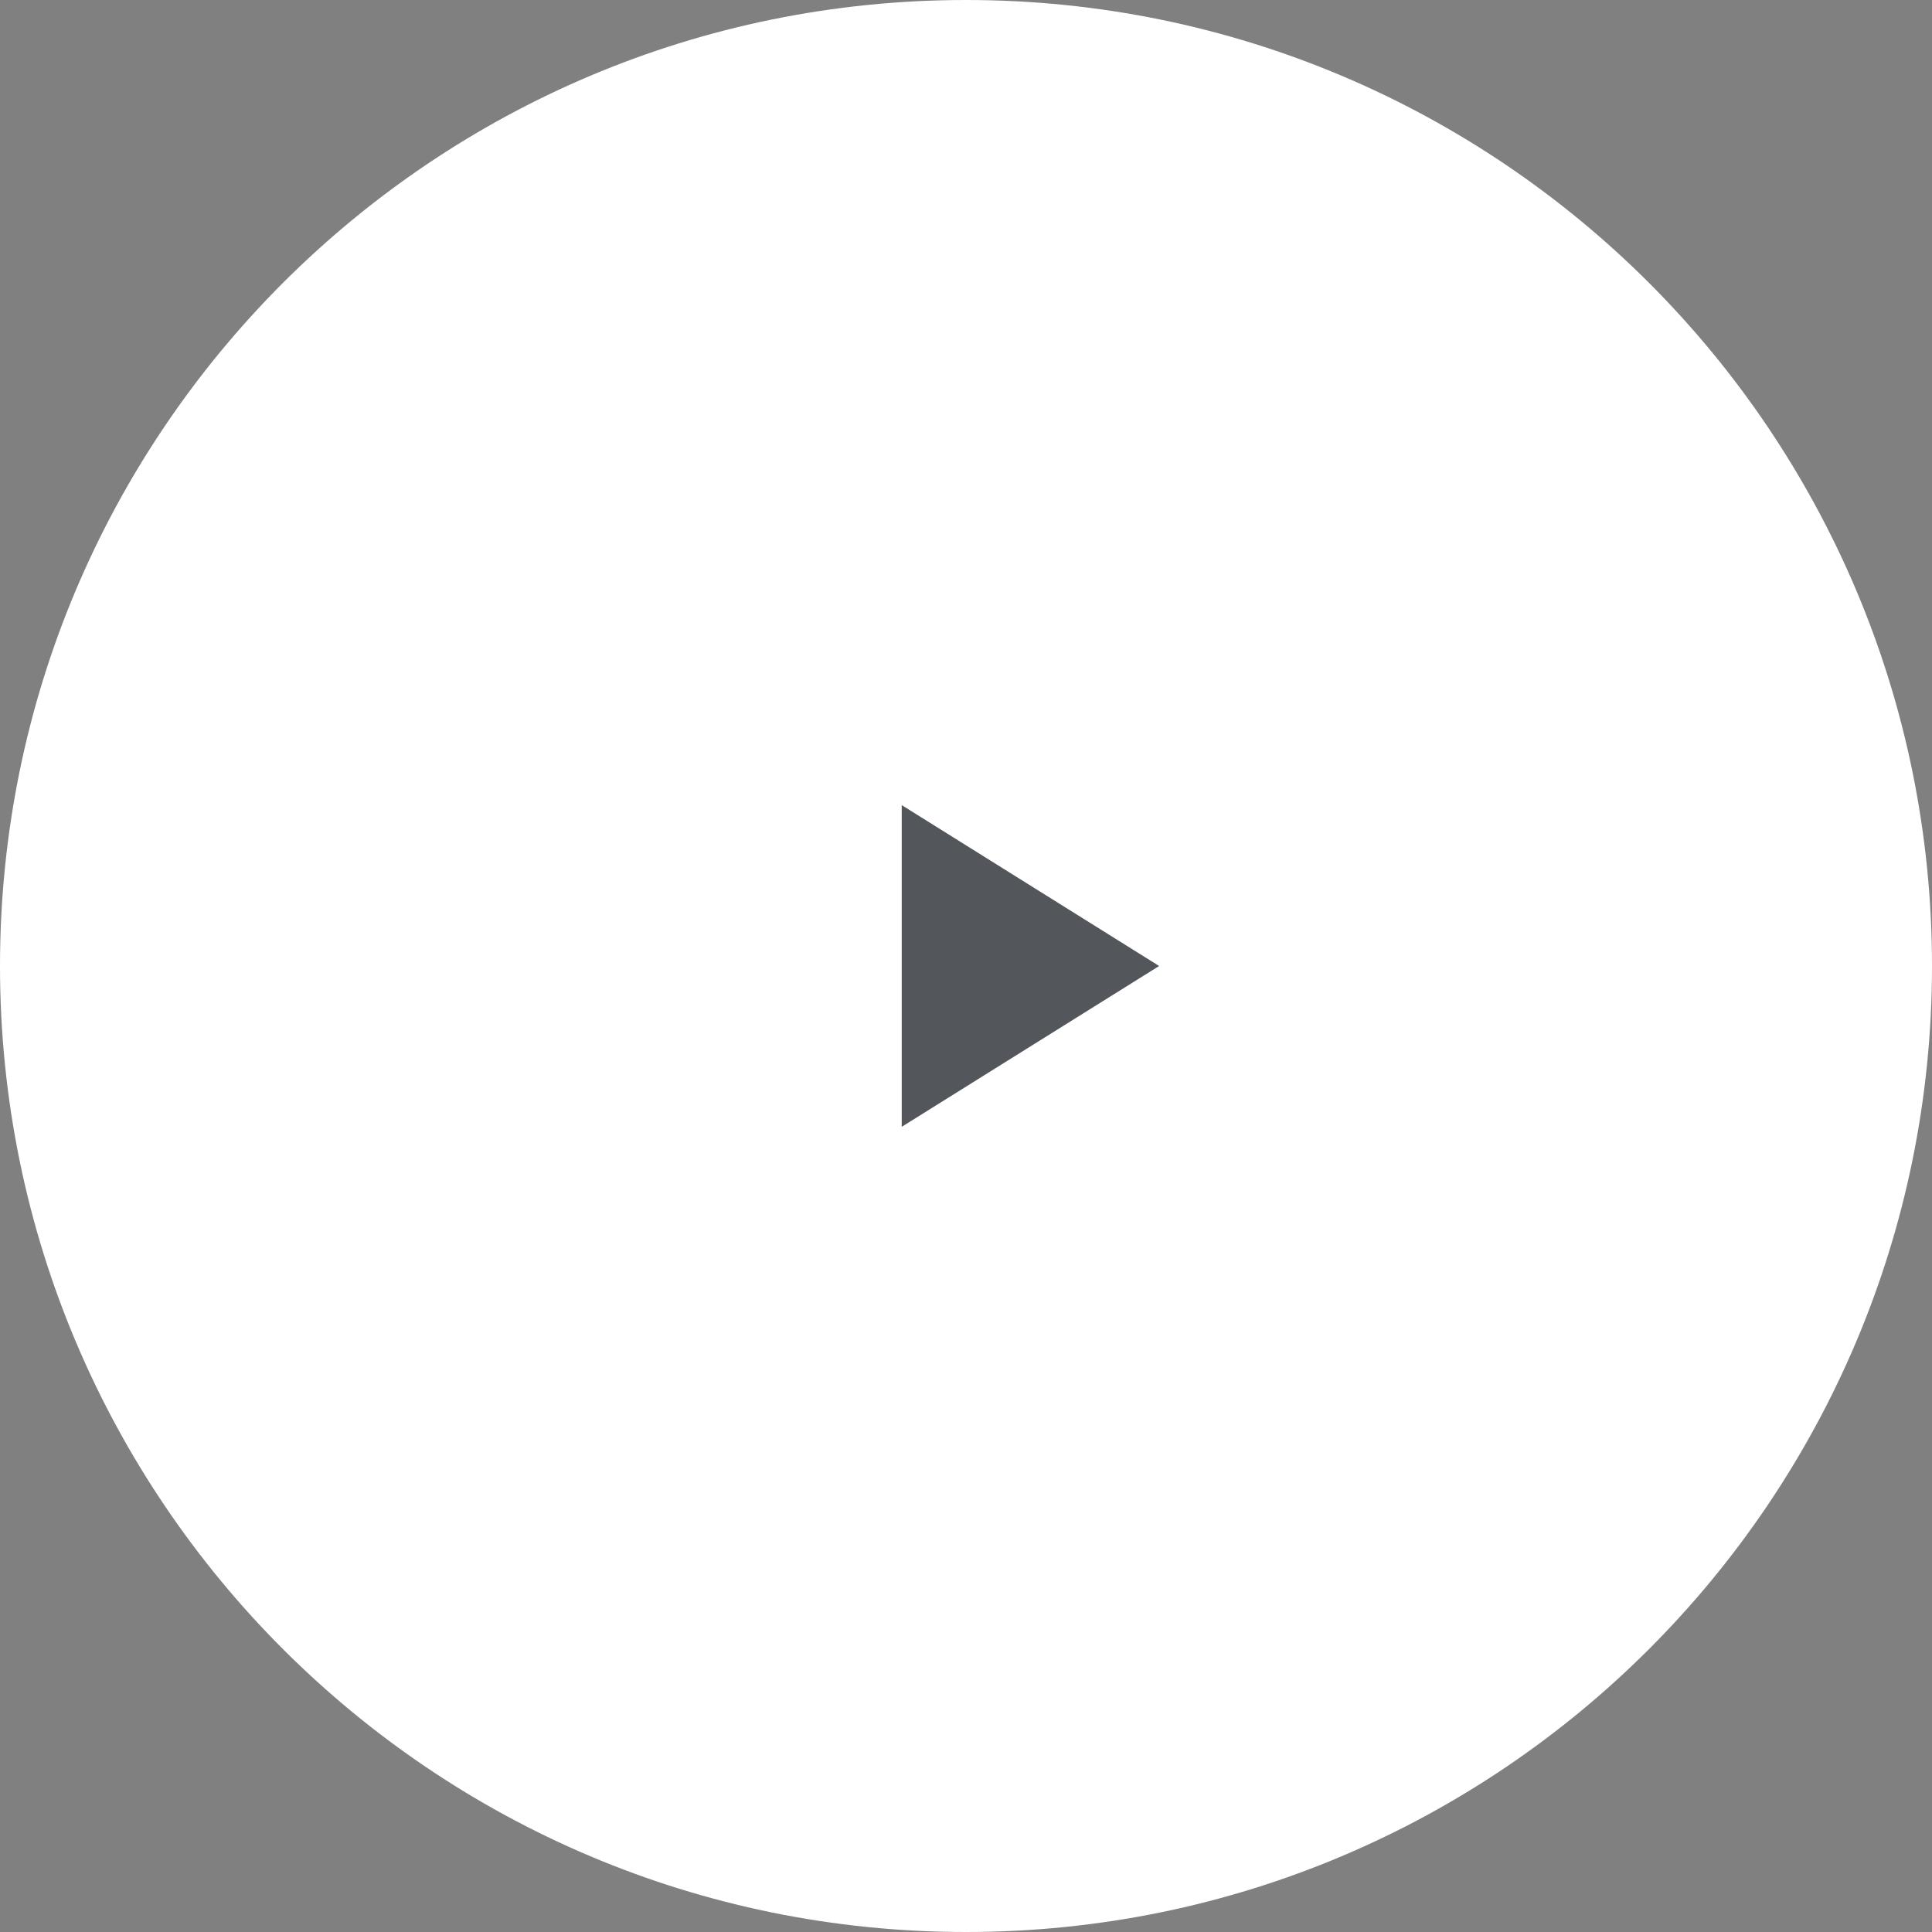 <svg xmlns="http://www.w3.org/2000/svg" width="60" height="60" viewBox="0 0 60 60"><rect x="0" y="0" width="60" height="60" fill="#808080" stroke="none"/><g><g><g><path fill="#fff" d="M30 0C46.569 0 60 13.43 60 30c0 16.568-13.431 30-30 30C13.43 60 0 46.568 0 30 0 13.43 13.43 0 30 0z"/></g><g><path fill="#53565b" d="M35.998 30l-7.994 4.994v-9.99z"/></g></g></g></svg>